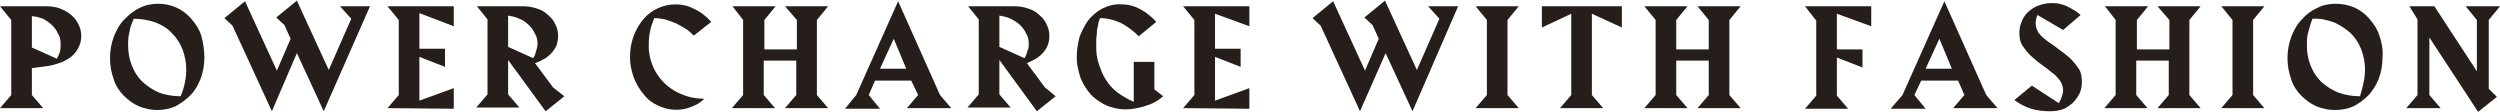 <?xml version="1.0" encoding="utf-8"?>
<!-- Generator: Adobe Illustrator 25.3.1, SVG Export Plug-In . SVG Version: 6.00 Build 0)  -->
<svg version="1.1" id="レイヤー_1" xmlns="http://www.w3.org/2000/svg" xmlns:xlink="http://www.w3.org/1999/xlink" x="0px"
	 y="0px" viewBox="0 0 400 18" style="enable-background:new 0 0 400 18;" xml:space="preserve">
<style type="text/css">
	.st0{fill:#251E1B;}
</style>
<g id="レイヤー_2_1_">
	<g id="text">
		<path class="st0" d="M13,5.8c0,1.1-0.5,2.2-1.3,3c-0.5,0.5-1.1,0.8-1.7,1.1c-0.8,0.3-1.7,0.6-2.6,0.7l-2.3,0.3v4.3l1.8,2.1H0
			l1.8-2.1v-12L0,1h7.3C8.2,1,9,1.1,9.7,1.4C10.4,1.7,11,2,11.5,2.5c0.5,0.4,0.9,1,1.1,1.5C12.9,4.6,13,5.2,13,5.8z M9.7,7
			c0-0.6-0.1-1.1-0.4-1.6c-0.2-0.5-0.6-1-1-1.4C7.9,3.6,7.4,3.3,6.9,3C6.3,2.8,5.7,2.6,5.1,2.6v5l4,1.8C9.3,9,9.5,8.6,9.6,8.2
			C9.7,7.8,9.7,7.4,9.7,7z"/>
		<path class="st0" d="M32.7,9.2c0,1.2-0.2,2.3-0.6,3.4c-0.4,1-0.9,1.9-1.6,2.6c-0.7,0.7-1.5,1.3-2.4,1.8c-0.9,0.4-1.9,0.6-2.9,0.6
			c-1,0-2-0.2-3-0.6c-0.9-0.4-1.7-1-2.4-1.7c-0.7-0.7-1.3-1.6-1.6-2.6c-0.4-1.1-0.6-2.2-0.6-3.4c0-1.2,0.2-2.3,0.6-3.4
			c0.4-1,0.9-2,1.7-2.8c0.7-0.7,1.5-1.4,2.4-1.8c0.9-0.5,2-0.7,3-0.7c1,0,2,0.2,2.9,0.6c0.9,0.4,1.7,1,2.4,1.8
			c0.7,0.8,1.3,1.7,1.6,2.7C32.5,6.8,32.7,8,32.7,9.2z M29.8,11.1c0-1.1-0.2-2.1-0.6-3.2c-0.4-1-0.9-1.8-1.7-2.6
			c-0.7-0.8-1.6-1.3-2.6-1.7C23.8,3.2,22.6,3,21.4,3c-0.3,0.7-0.6,1.4-0.7,2.2c-0.2,0.7-0.2,1.4-0.2,2.1c0,1.1,0.2,2.2,0.6,3.2
			c0.4,1,0.9,1.8,1.7,2.6c0.8,0.7,1.7,1.3,2.6,1.7c1.1,0.4,2.3,0.6,3.5,0.6C29.5,14,29.8,12.5,29.8,11.1L29.8,11.1z"/>
		<path class="st0" d="M51.8,17.8l-4.3-9.3l-4,9.3L37.2,4.1l-1.3-1.2l3.3-2.7l5.1,11.1l2.2-5.1l-1-2.2l-1.3-1.2l3.3-2.7l5.1,11.1
			l3.6-8.2L54.4,1h4.8L51.8,17.8z"/>
		<path class="st0" d="M62,17.3l1.8-2.1v-12L62,1h10.6v3.2l-5.5-2.1v5.7h4.1v2.9l-4.1-1.6v7l5.5-2v3.3L62,17.3z"/>
		<path class="st0" d="M87.3,17.8l-6-8.2v5.5l1.8,2.1h-6.9l1.8-2.1v-12L76.3,1h7.3c0.8,0,1.6,0.1,2.4,0.4c0.7,0.2,1.3,0.6,1.8,1.1
			c0.5,0.4,0.9,1,1.1,1.5c0.3,0.6,0.4,1.2,0.4,1.8c0,0.4-0.1,0.9-0.2,1.3c-0.1,0.4-0.4,0.8-0.7,1.2c-0.3,0.4-0.7,0.7-1.1,1
			c-0.5,0.3-1.1,0.6-1.7,0.8l2.9,3.9l1.8,1.4L87.3,17.8z M86,7c0-0.6-0.1-1.1-0.4-1.6c-0.2-0.5-0.6-1-1-1.4c-0.4-0.4-0.9-0.8-1.5-1
			c-0.6-0.3-1.2-0.4-1.8-0.5v5l4,1.8c0.3-0.4,0.4-0.8,0.5-1.2C85.9,7.8,86,7.4,86,7z"/>
		<path class="st0" d="M111,5.7c-0.4-0.4-0.8-0.8-1.3-1.1c-0.5-0.3-1-0.6-1.6-0.9c-0.5-0.2-1.1-0.4-1.7-0.6
			c-0.6-0.1-1.1-0.2-1.7-0.2c-0.6,1.3-0.9,2.7-0.9,4.2c-0.1,3.5,2,6.7,5.3,8c1.2,0.5,2.4,0.7,3.6,0.7c-0.6,0.6-1.3,1-2.1,1.3
			c-1.7,0.7-3.6,0.6-5.3-0.2c-0.9-0.4-1.7-1-2.3-1.8c-0.7-0.8-1.2-1.7-1.6-2.7c-0.4-1.1-0.6-2.2-0.6-3.3c0-1.2,0.2-2.3,0.6-3.4
			c0.4-1,0.9-1.9,1.6-2.7c0.6-0.7,1.4-1.3,2.3-1.7c0.9-0.4,1.8-0.6,2.8-0.6c1,0,2,0.2,2.9,0.7c1.1,0.5,2,1.2,2.8,2.1L111,5.7z"/>
		<path class="st0" d="M125.6,17.3l1.8-2.1V9.7h-5.2v5.5l1.8,2.1h-6.9l1.8-2.1v-12L117.2,1h6.9l-1.8,2.2v4.7h5.2V3.2L125.6,1h6.9
			l-1.8,2.2v12l1.8,2.1L125.6,17.3z"/>
		<path class="st0" d="M152.2,17.3h-7.1l1.8-2.1l-1.1-2.3H140l-1,2.3l1.8,2.2h-5.6l1.8-2.2l6.7-15l6.7,15L152.2,17.3z M145,11
			l-2-4.8l-2.2,4.8H145z"/>
		<path class="st0" d="M165.9,17.8l-6-8.2v5.5l1.8,2.1h-6.9l1.8-2.1v-12L154.9,1h7.3c0.8,0,1.6,0.1,2.4,0.4c0.7,0.2,1.3,0.6,1.8,1.1
			c0.5,0.4,0.9,1,1.1,1.5c0.3,0.6,0.4,1.2,0.4,1.8c0,0.9-0.3,1.8-0.9,2.5c-0.3,0.4-0.7,0.7-1.1,1c-0.5,0.3-1.1,0.6-1.6,0.8l2.9,3.9
			l1.7,1.4L165.9,17.8z M164.6,7c0-0.6-0.1-1.1-0.4-1.6c-0.2-0.5-0.6-1-1-1.4c-0.4-0.4-0.9-0.7-1.5-1c-0.6-0.3-1.2-0.4-1.8-0.5v5
			l4,1.8c0.3-0.4,0.4-0.8,0.5-1.2C164.6,7.8,164.6,7.4,164.6,7z"/>
		<path class="st0" d="M183.1,17c-1,0.3-2,0.5-3,0.5c-1,0-2-0.2-3-0.6c-0.9-0.4-1.8-1-2.5-1.7c-0.7-0.8-1.3-1.7-1.7-2.7
			c-0.4-1.2-0.7-2.5-0.6-3.8c0-0.9,0.2-1.8,0.4-2.7c0.3-0.9,0.8-1.8,1.3-2.6c0.6-0.8,1.4-1.5,2.3-2c1-0.5,2.1-0.8,3.2-0.7
			c1.1,0,2.1,0.3,3,0.8c0.9,0.5,1.8,1.2,2.5,2l-2.8,2.3c-0.8-0.8-1.7-1.5-2.8-2.1c-1.1-0.5-2.2-0.8-3.4-0.8
			c-0.1,0.3-0.3,0.7-0.3,1.1c-0.1,0.4-0.2,0.8-0.2,1.2c0,0.4-0.1,0.8-0.1,1.2s0,0.8,0,1.2c0,0.9,0.1,1.7,0.4,2.6
			c0.3,0.9,0.6,1.7,1.1,2.5c0.5,0.8,1.1,1.5,1.9,2.1c0.8,0.6,1.7,1.1,2.6,1.5V9.9h3.3v4.4l1.4,1.1C185.2,16.2,184.2,16.7,183.1,17z"
			/>
		<path class="st0" d="M189.3,17.3l1.8-2.1v-12L189.3,1h10.6v3.2l-5.5-2v5.6h4.1v2.9l-4.1-1.6v7l5.5-2v3.3L189.3,17.3z"/>
		<path class="st0" d="M226,17.8l-4.3-9.3l-4.1,9.3l-6.3-13.7l-1.3-1.2l3.3-2.7l5.1,11.1l2.2-5.1l-1-2.2l-1.3-1.2l3.3-2.7l5.1,11.1
			l3.6-8.2L228.5,1h4.8L226,17.8z"/>
		<path class="st0" d="M236.1,17.3l1.8-2.1v-12L236.1,1h6.9l-1.8,2.2v12l1.8,2.1L236.1,17.3z"/>
		<path class="st0" d="M254.7,2.2v13l1.8,2.1h-6.9l1.8-2.1v-13l-4.7,2.2V1h12.8v3.4L254.7,2.2z"/>
		<path class="st0" d="M271.6,17.3l1.8-2.1V9.7h-5.2v5.5l1.8,2.1h-6.9l1.8-2.1v-12L263.1,1h6.9l-1.8,2.2v4.7h5.2V3.2L271.6,1h6.9
			l-1.8,2.2v12l1.8,2.1L271.6,17.3z"/>
		<path class="st0" d="M293.9,2.2v5.7h4.1v2.9l-4.1-1.6v6.1l1.8,2.1h-6.9l1.8-2.1v-12L288.8,1h10.6v3.2L293.9,2.2z"/>
		<path class="st0" d="M319.6,17.3h-7.1l1.8-2.1l-1-2.3h-5.9l-1.1,2.3l1.8,2.2h-5.6l1.9-2.2l6.7-15l6.7,15L319.6,17.3z M312.3,11
			l-2-4.8l-2.2,4.8H312.3z"/>
		<path class="st0" d="M333.1,13.1c0,0.7-0.1,1.3-0.4,1.9c-0.3,0.6-0.7,1.1-1.1,1.5c-0.5,0.4-1,0.8-1.6,1c-0.6,0.2-1.3,0.3-2,0.3
			c-1,0-2-0.1-3-0.4c-1-0.3-1.9-0.8-2.7-1.4l2.8-2.3l4.3,2.8c0.2-0.3,0.4-0.7,0.5-1.1c0.1-0.3,0.2-0.6,0.2-0.9
			c0-0.6-0.2-1.1-0.5-1.6c-0.4-0.5-0.8-1-1.3-1.3c-0.5-0.4-1.1-0.9-1.7-1.3c-0.6-0.4-1.1-0.9-1.7-1.4c-0.5-0.5-0.9-1-1.3-1.6
			c-0.4-0.6-0.5-1.3-0.5-2c0-0.6,0.1-1.3,0.4-1.9c0.2-0.6,0.6-1.1,1-1.5c0.5-0.4,1-0.8,1.6-1c0.6-0.2,1.3-0.4,2-0.4
			c0.5,0,1,0,1.4,0.1c0.4,0.1,0.8,0.2,1.2,0.4c0.4,0.2,0.8,0.4,1.1,0.6c0.4,0.2,0.7,0.5,1.1,0.8l-2.8,2.4L326,2.4
			c-0.2,0.4-0.3,0.9-0.3,1.3c0,0.6,0.2,1.1,0.5,1.6c0.4,0.5,0.9,0.9,1.4,1.3c0.6,0.4,1.2,0.8,1.8,1.3c0.6,0.4,1.2,0.9,1.8,1.4
			c0.5,0.5,1,1.1,1.4,1.7C333,11.6,333.1,12.3,333.1,13.1z"/>
		<path class="st0" d="M345.2,17.3l1.8-2.1V9.7h-5.2v5.5l1.8,2.1h-6.9l1.8-2.1v-12L336.8,1h6.9l-1.8,2.2v4.7h5.2V3.2L345.2,1h6.9
			l-1.8,2.2v12l1.8,2.1L345.2,17.3z"/>
		<path class="st0" d="M355.4,17.3l1.8-2.1v-12L355.4,1h6.9l-1.8,2.2v12l1.8,2.1L355.4,17.3z"/>
		<path class="st0" d="M381.2,9.2c0,1.2-0.2,2.3-0.6,3.4c-0.4,1-0.9,1.8-1.6,2.6c-0.7,0.7-1.5,1.3-2.4,1.8c-0.9,0.4-2,0.6-3,0.6
			c-1,0-2-0.2-3-0.6c-0.9-0.4-1.7-1-2.4-1.7c-0.7-0.7-1.3-1.6-1.6-2.6c-0.4-1.1-0.6-2.2-0.6-3.4c0-1.2,0.2-2.3,0.6-3.4
			c0.4-1,0.9-2,1.7-2.8c0.7-0.8,1.5-1.4,2.4-1.8c0.9-0.5,2-0.7,3-0.7c1,0,2.1,0.2,3,0.6c0.9,0.4,1.7,1,2.4,1.8
			c0.7,0.8,1.3,1.7,1.6,2.7C381.1,6.8,381.3,8,381.2,9.2z M378.4,11.1c0-1.1-0.2-2.1-0.6-3.2c-0.4-1-0.9-1.8-1.7-2.6
			c-0.8-0.7-1.7-1.3-2.6-1.7c-1.1-0.4-2.3-0.7-3.5-0.6c-0.3,0.7-0.5,1.5-0.7,2.2c-0.2,0.7-0.2,1.4-0.2,2.1c0,1.1,0.2,2.2,0.6,3.2
			c0.4,1,0.9,1.8,1.7,2.6c0.8,0.7,1.7,1.3,2.7,1.7c1.1,0.4,2.3,0.6,3.5,0.6C378,14.1,378.4,12.6,378.4,11.1L378.4,11.1z"/>
		<path class="st0" d="M398.2,3.2v11l1.3,1.3l-3,2.4l-7.8-11.9v9.2l1.8,2.1H385l1.8-2.1V3.1L385.5,1h4l6.8,10.4V3.2L394.5,1h5.5
			L398.2,3.2z"/>
	</g>
</g>
</svg>
